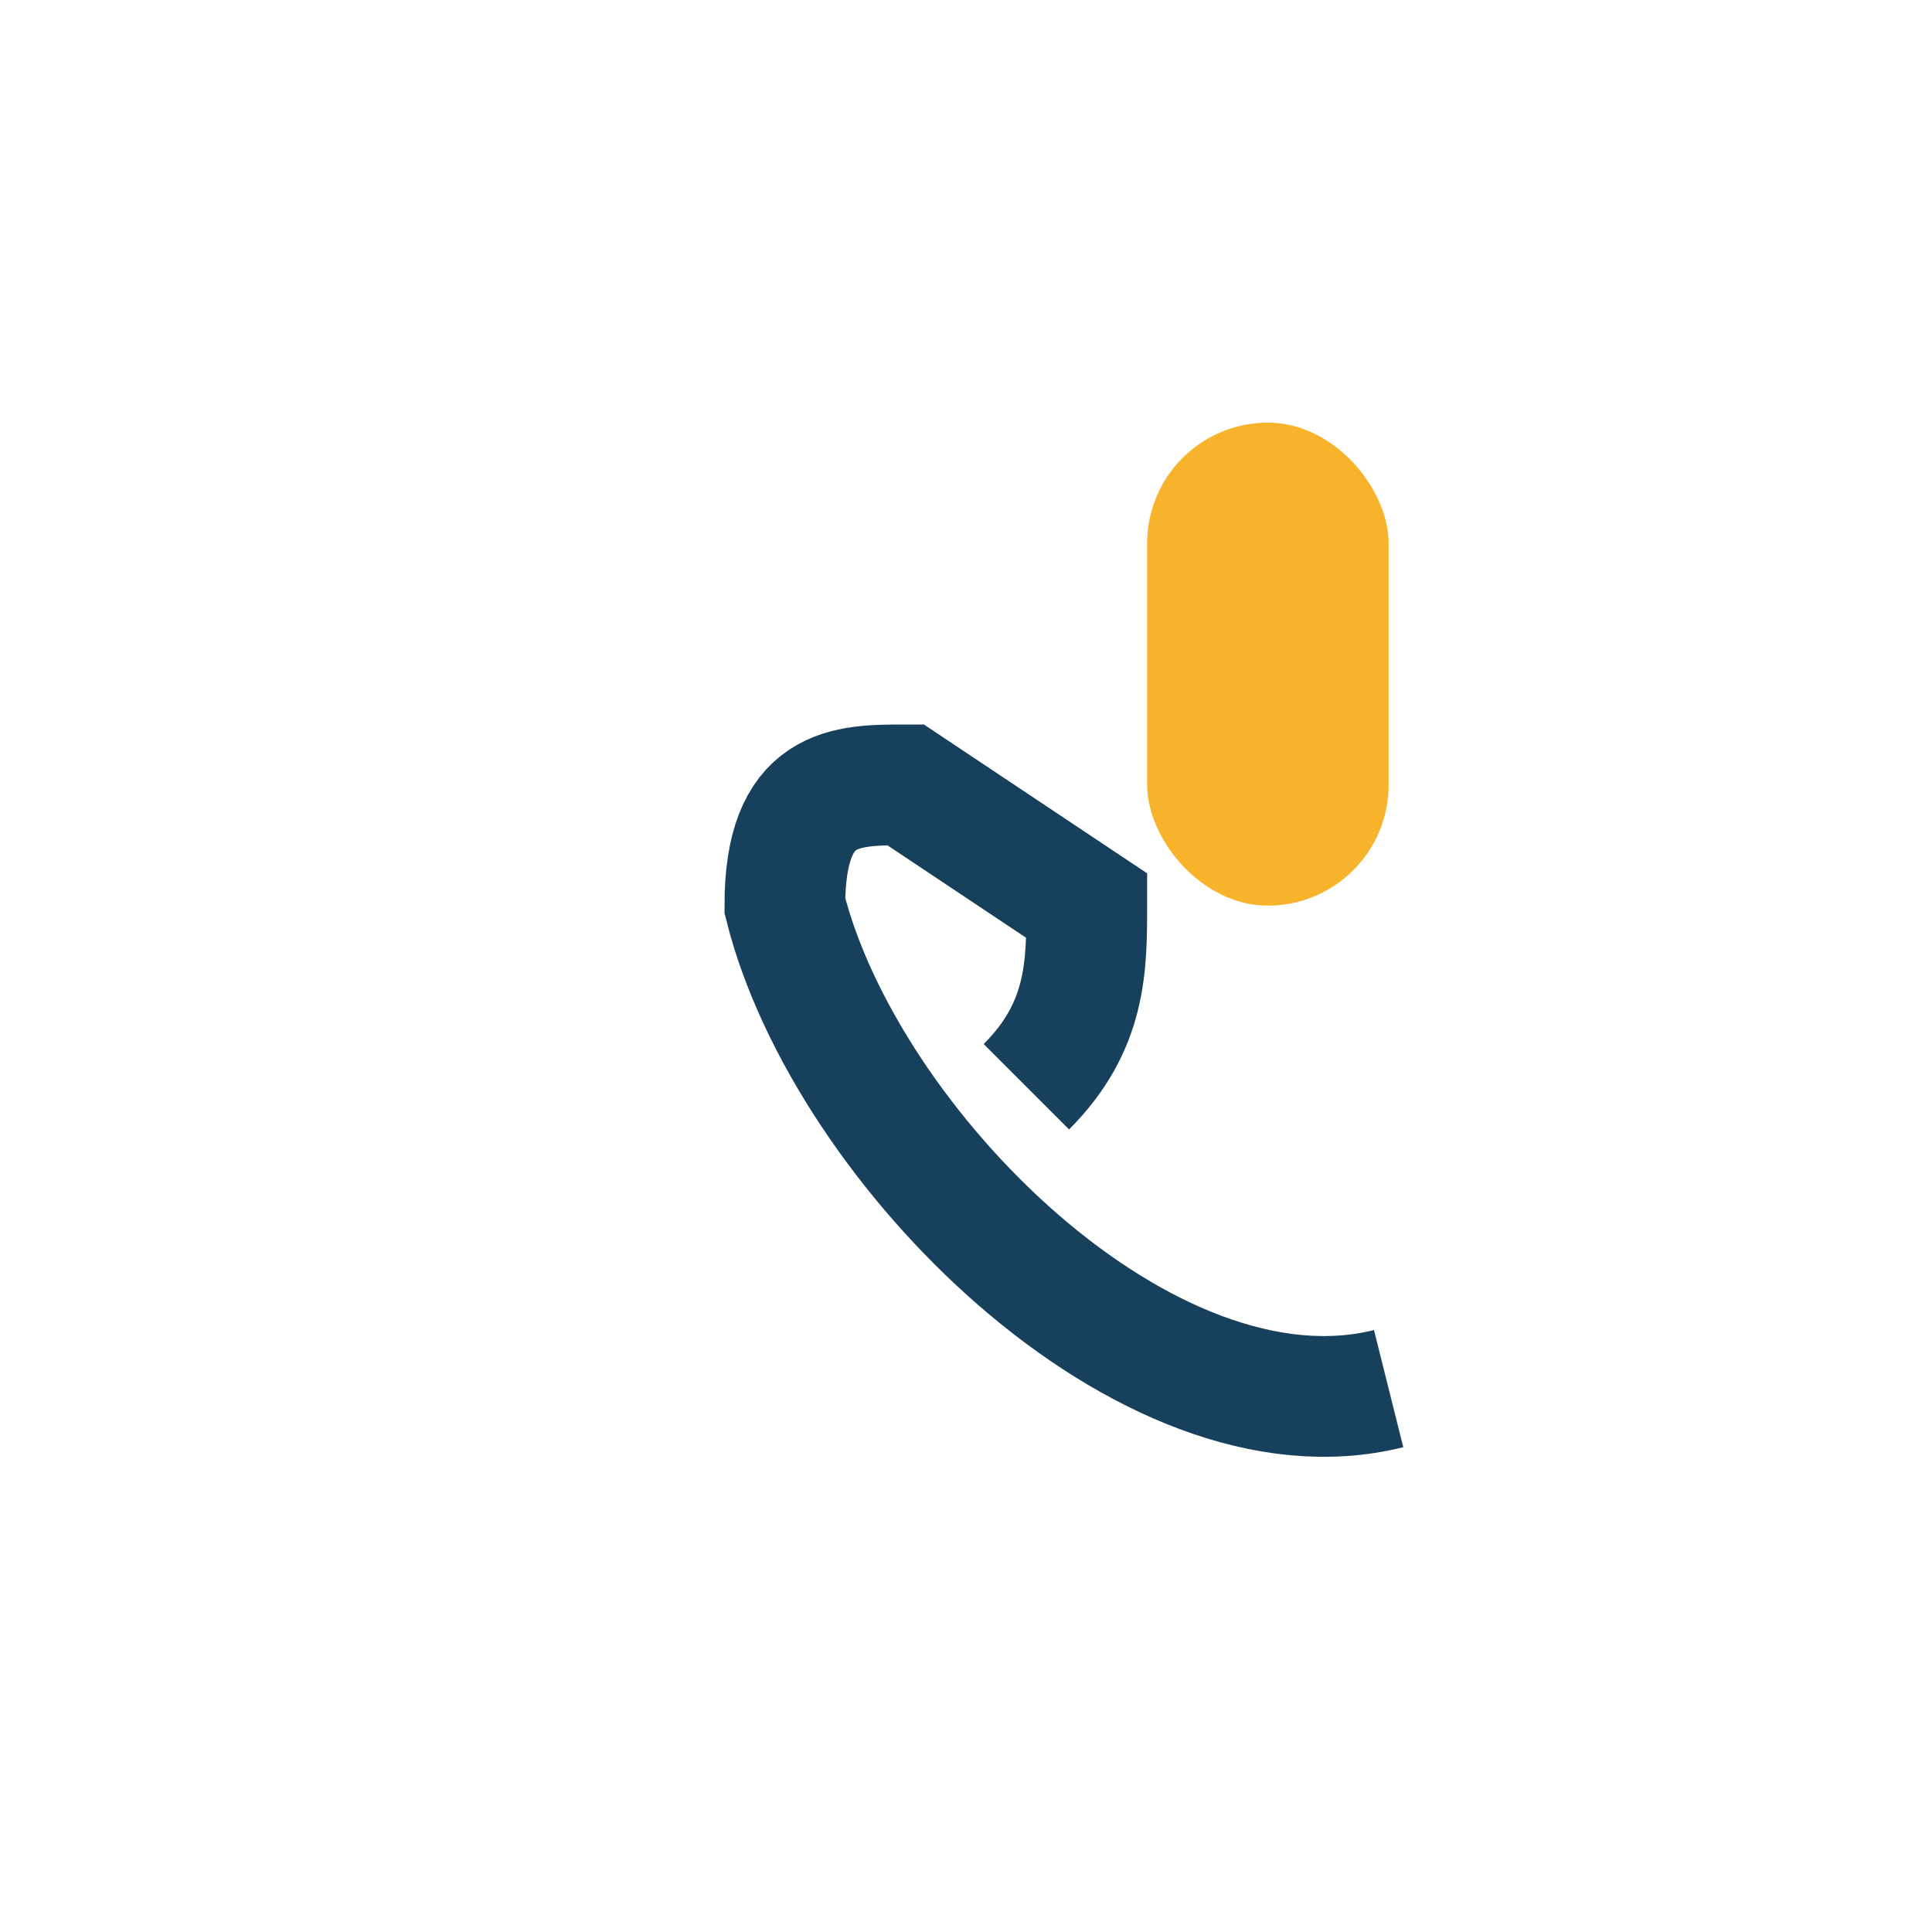 <?xml version="1.0" encoding="UTF-8"?>
<svg xmlns="http://www.w3.org/2000/svg" viewBox="0 0 32 32" width="32" height="32"><path d="M23 23c-4 1-9-4-10-8 0-2 1-2 2-2l3 2c0 1 0 2-1 3" stroke="#17405C" stroke-width="2" fill="none"/><rect x="19" y="7" width="4" height="8" rx="2" fill="#F7B32B"/></svg>